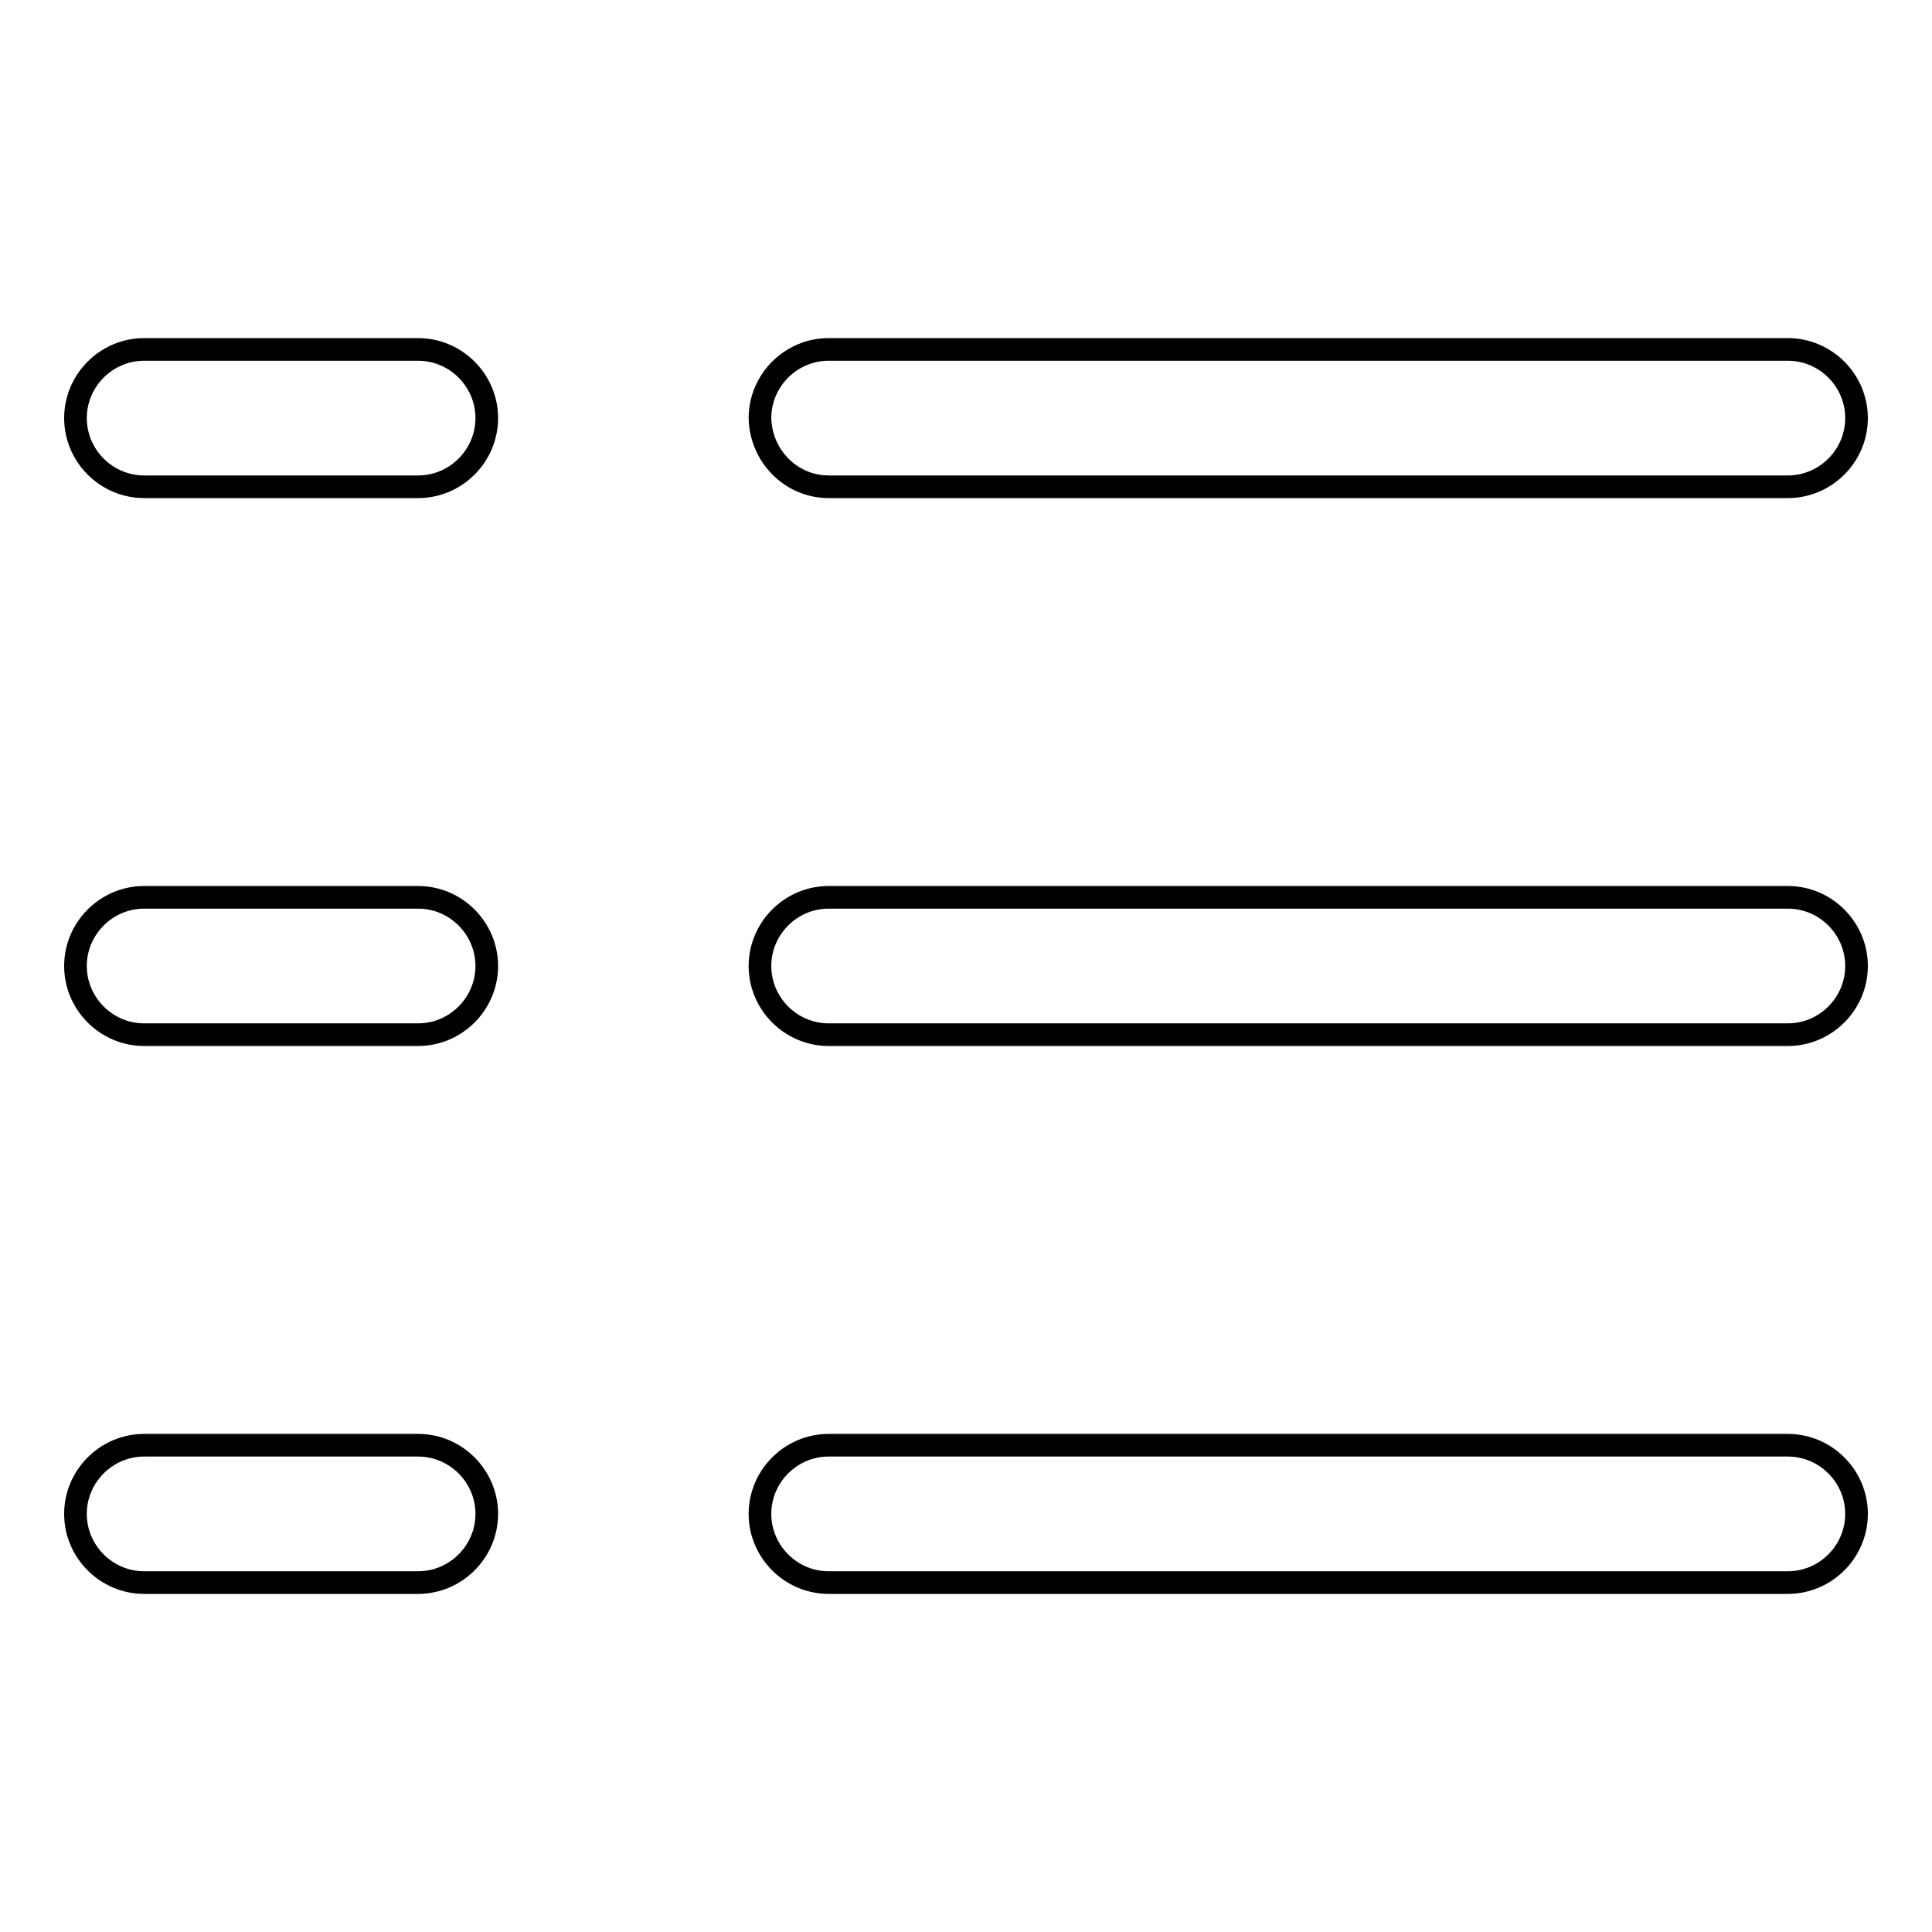 <?xml version="1.0" encoding="utf-8"?>
<!-- Svg Vector Icons : http://www.onlinewebfonts.com/icon -->
<!DOCTYPE svg PUBLIC "-//W3C//DTD SVG 1.1//EN" "http://www.w3.org/Graphics/SVG/1.1/DTD/svg11.dtd">
<svg version="1.1" xmlns="http://www.w3.org/2000/svg" xmlns:xlink="http://www.w3.org/1999/xlink" x="0px" y="0px" viewBox="0 0 256 256" enable-background="new 0 0 256 256" xml:space="preserve">
<g><g><path stroke-width="3" fill-opacity="0" stroke="#000000"  d="M55.4,46.3H19.1c-5,0-9.1,4.1-9.1,9.1c0,5,4.1,9.1,9.1,9.1h36.3c5,0,9.1-4.1,9.1-9.1C64.5,50.4,60.4,46.3,55.4,46.3z"/><path stroke-width="3" fill-opacity="0" stroke="#000000"  d="M109.8,64.5h127.1c5,0,9.1-4.1,9.1-9.1c0-5-4.1-9.1-9.1-9.1H109.8c-5,0-9.1,4.1-9.1,9.1C100.8,60.4,104.8,64.5,109.8,64.5z"/><path stroke-width="3" fill-opacity="0" stroke="#000000"  d="M55.4,118.9H19.1c-5,0-9.1,4.1-9.1,9.1c0,5,4.1,9.1,9.1,9.1h36.3c5,0,9.1-4.1,9.1-9.1C64.5,123,60.4,118.9,55.4,118.9z"/><path stroke-width="3" fill-opacity="0" stroke="#000000"  d="M236.9,118.9H109.8c-5,0-9.1,4.1-9.1,9.1c0,5,4.1,9.1,9.1,9.1h127.1c5,0,9.1-4.1,9.1-9.1C246,123,241.9,118.9,236.9,118.9z"/><path stroke-width="3" fill-opacity="0" stroke="#000000"  d="M55.4,191.5H19.1c-5,0-9.1,4.1-9.1,9.1s4.1,9.1,9.1,9.1h36.3c5,0,9.1-4.1,9.1-9.1S60.4,191.5,55.4,191.5z"/><path stroke-width="3" fill-opacity="0" stroke="#000000"  d="M236.9,191.5H109.8c-5,0-9.1,4.1-9.1,9.1s4.1,9.1,9.1,9.1h127.1c5,0,9.1-4.1,9.1-9.1S241.9,191.5,236.9,191.5z"/></g></g>
</svg>